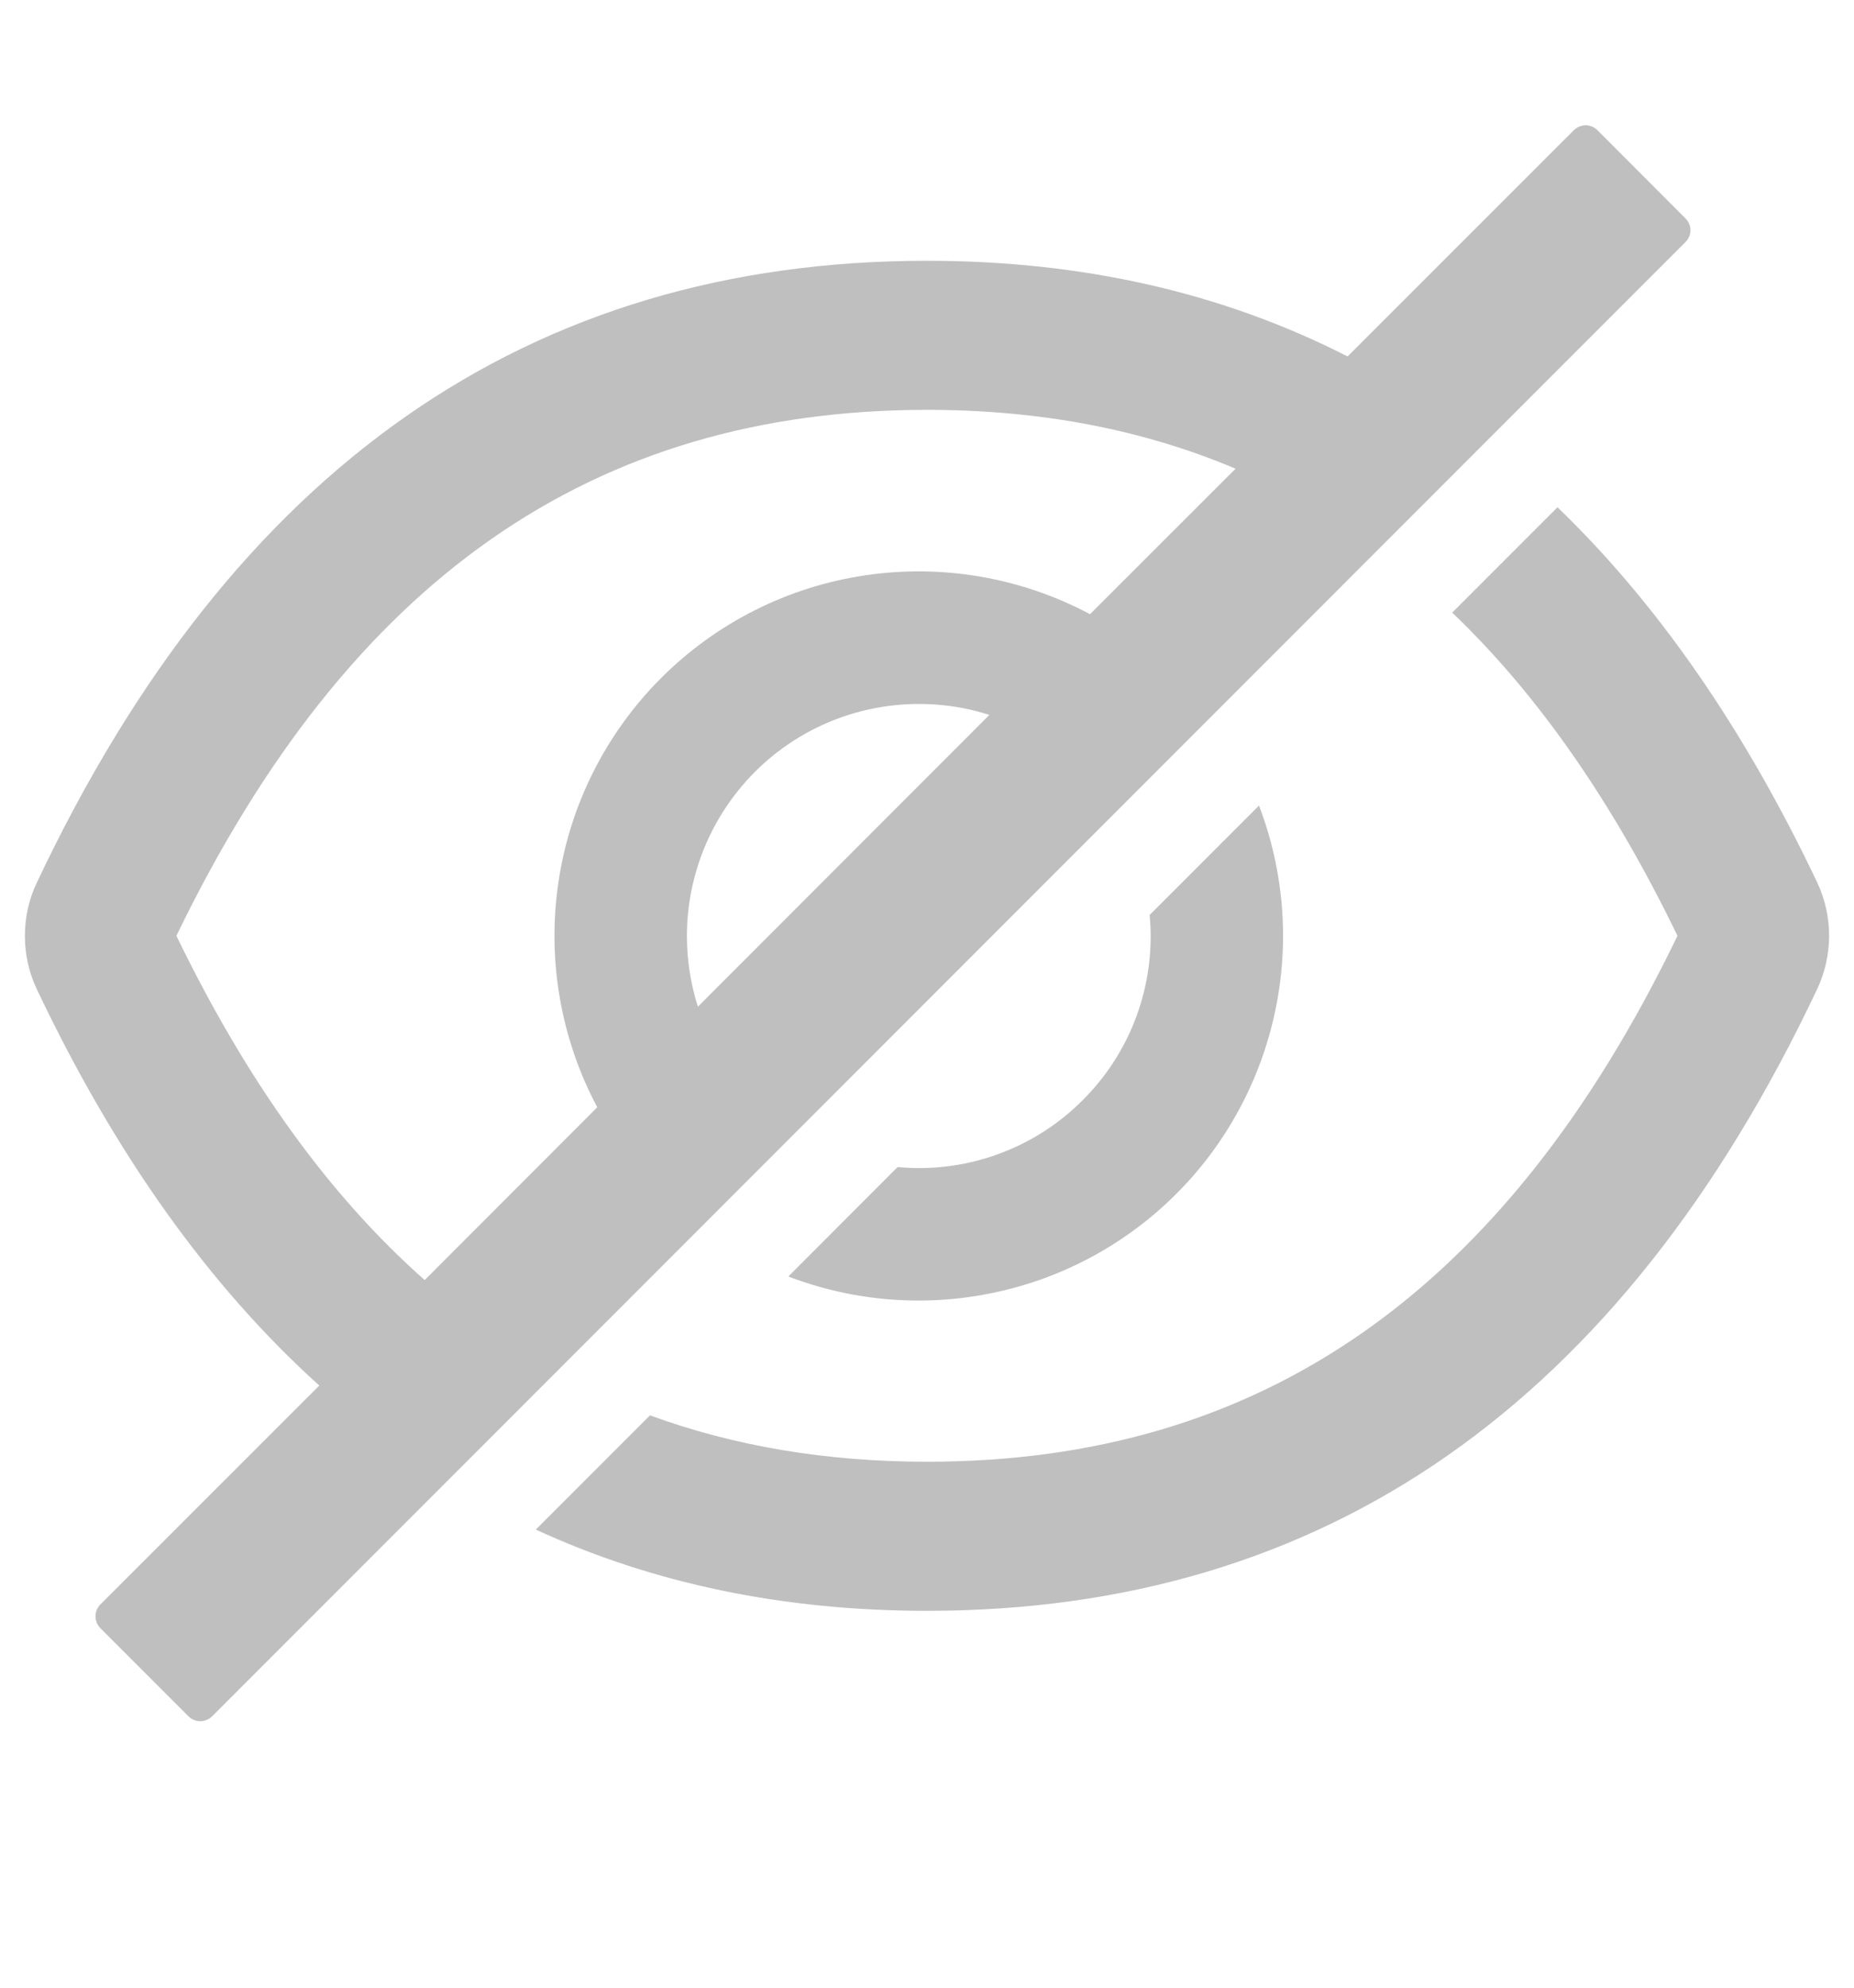<svg width="14" height="15" viewBox="0 0 14 15" fill="none" xmlns="http://www.w3.org/2000/svg">
<g clip-path="url(#clip0_2886_56291)">
<path d="M13.722 6.659C13.172 5.502 12.519 4.558 11.761 3.828L10.966 4.623C11.614 5.242 12.178 6.053 12.667 7.062C11.367 9.753 9.521 11.031 7 11.031C6.243 11.031 5.545 10.914 4.908 10.681L4.046 11.543C4.932 11.951 5.916 12.156 7 12.156C10.003 12.156 12.243 10.592 13.722 7.464C13.781 7.338 13.812 7.201 13.812 7.061C13.812 6.922 13.781 6.785 13.722 6.659V6.659ZM12.728 1.649L12.062 0.982C12.05 0.971 12.037 0.961 12.021 0.955C12.006 0.949 11.99 0.945 11.974 0.945C11.957 0.945 11.941 0.949 11.926 0.955C11.911 0.961 11.897 0.971 11.885 0.982L10.176 2.69C9.234 2.209 8.175 1.968 7 1.968C3.996 1.968 1.756 3.532 0.278 6.661C0.218 6.786 0.188 6.924 0.188 7.063C0.188 7.202 0.218 7.339 0.278 7.465C0.868 8.709 1.579 9.706 2.411 10.456L0.757 12.109C0.734 12.133 0.721 12.164 0.721 12.197C0.721 12.23 0.734 12.262 0.757 12.286L1.424 12.953C1.448 12.976 1.479 12.989 1.512 12.989C1.546 12.989 1.577 12.976 1.601 12.953L12.728 1.826C12.74 1.814 12.749 1.801 12.755 1.785C12.762 1.77 12.765 1.754 12.765 1.737C12.765 1.721 12.762 1.705 12.755 1.69C12.749 1.674 12.74 1.661 12.728 1.649ZM1.332 7.062C2.634 4.372 4.479 3.093 7 3.093C7.852 3.093 8.627 3.24 9.33 3.537L8.231 4.635C7.711 4.358 7.115 4.255 6.532 4.342C5.949 4.428 5.409 4.7 4.992 5.117C4.575 5.534 4.303 6.074 4.217 6.657C4.13 7.24 4.233 7.836 4.51 8.356L3.207 9.66C2.486 9.023 1.864 8.16 1.332 7.062ZM5.187 7.062C5.187 6.787 5.253 6.515 5.378 6.269C5.503 6.024 5.684 5.811 5.906 5.649C6.129 5.486 6.387 5.379 6.658 5.335C6.93 5.291 7.209 5.311 7.471 5.395L5.27 7.597C5.215 7.424 5.187 7.244 5.187 7.062V7.062Z" fill="#BFBFBF"/>
<path d="M6.939 8.815C6.885 8.815 6.831 8.812 6.778 8.807L5.953 9.633C6.45 9.823 6.99 9.865 7.51 9.754C8.03 9.644 8.507 9.385 8.883 9.009C9.259 8.633 9.517 8.156 9.628 7.636C9.739 7.116 9.697 6.576 9.507 6.079L8.681 6.905C8.686 6.957 8.689 7.011 8.689 7.065C8.689 7.295 8.644 7.522 8.556 7.735C8.468 7.947 8.339 8.14 8.176 8.302C8.014 8.465 7.821 8.594 7.608 8.682C7.396 8.77 7.168 8.815 6.939 8.815V8.815Z" fill="#BFBFBF"/>
</g>
<defs>
<clipPath id="clip0_2886_56291">
<rect width="14" height="14" fill="white" transform="translate(0 0.064)"/>
</clipPath>
</defs>
</svg>
